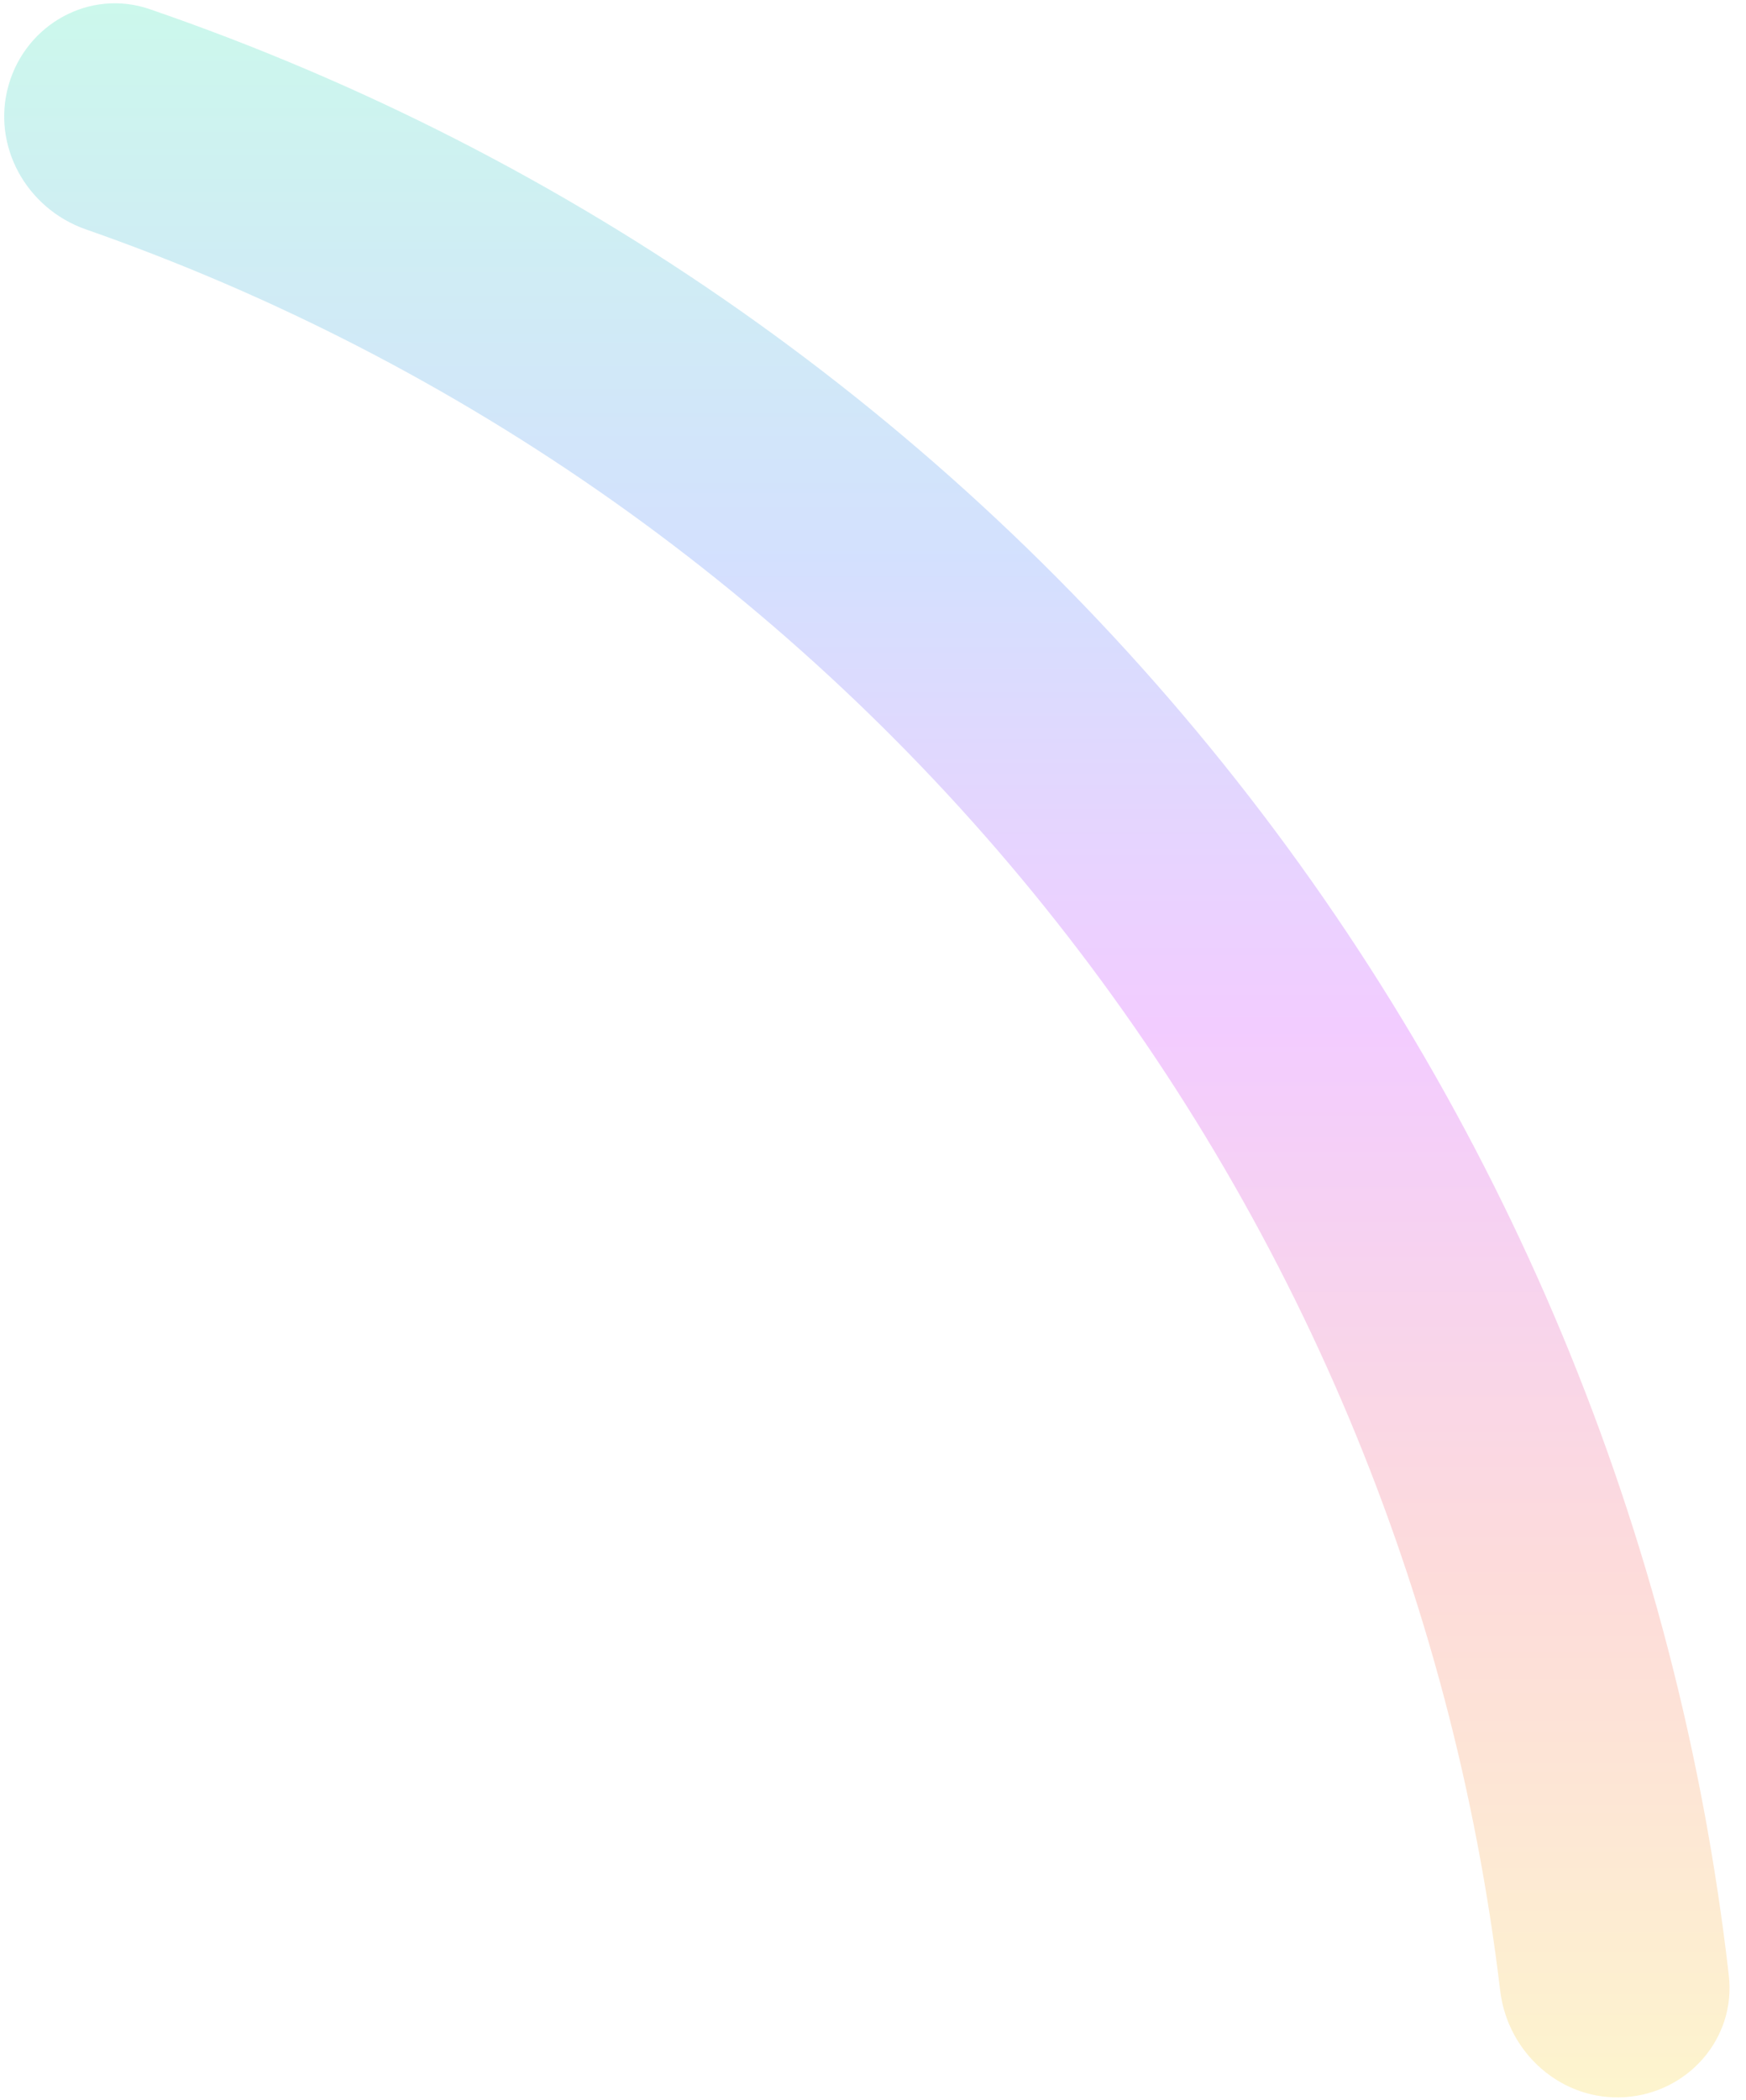 <svg width="94" height="113" viewBox="0 0 94 113" fill="none" xmlns="http://www.w3.org/2000/svg">
<path opacity="0.2" d="M87.481 112.835C90.876 112.612 93.463 109.677 93.076 106.296C90.351 82.473 80.938 59.86 65.866 41.103C50.794 22.346 30.738 8.284 8.061 0.493C4.843 -0.612 1.419 1.282 0.471 4.55C-0.477 7.817 1.41 11.219 4.622 12.341C24.87 19.415 42.776 32.036 56.262 48.82C69.748 65.604 78.218 85.807 80.766 107.104C81.171 110.482 84.086 113.057 87.481 112.835Z" fill="url(#paint0_linear_2949_355)"/>
<defs>
<linearGradient id="paint0_linear_2949_355" x1="46.67" y1="0.177" x2="46.67" y2="112.848" gradientUnits="userSpaceOnUse">
<stop stop-color="#00DC9F"/>
<stop offset="0.266" stop-color="#2565F9"/>
<stop offset="0.49" stop-color="#C000FF"/>
<stop offset="0.751" stop-color="#F54E48"/>
<stop offset="1" stop-color="#F6CA07"/>
</linearGradient>
</defs>
</svg>
